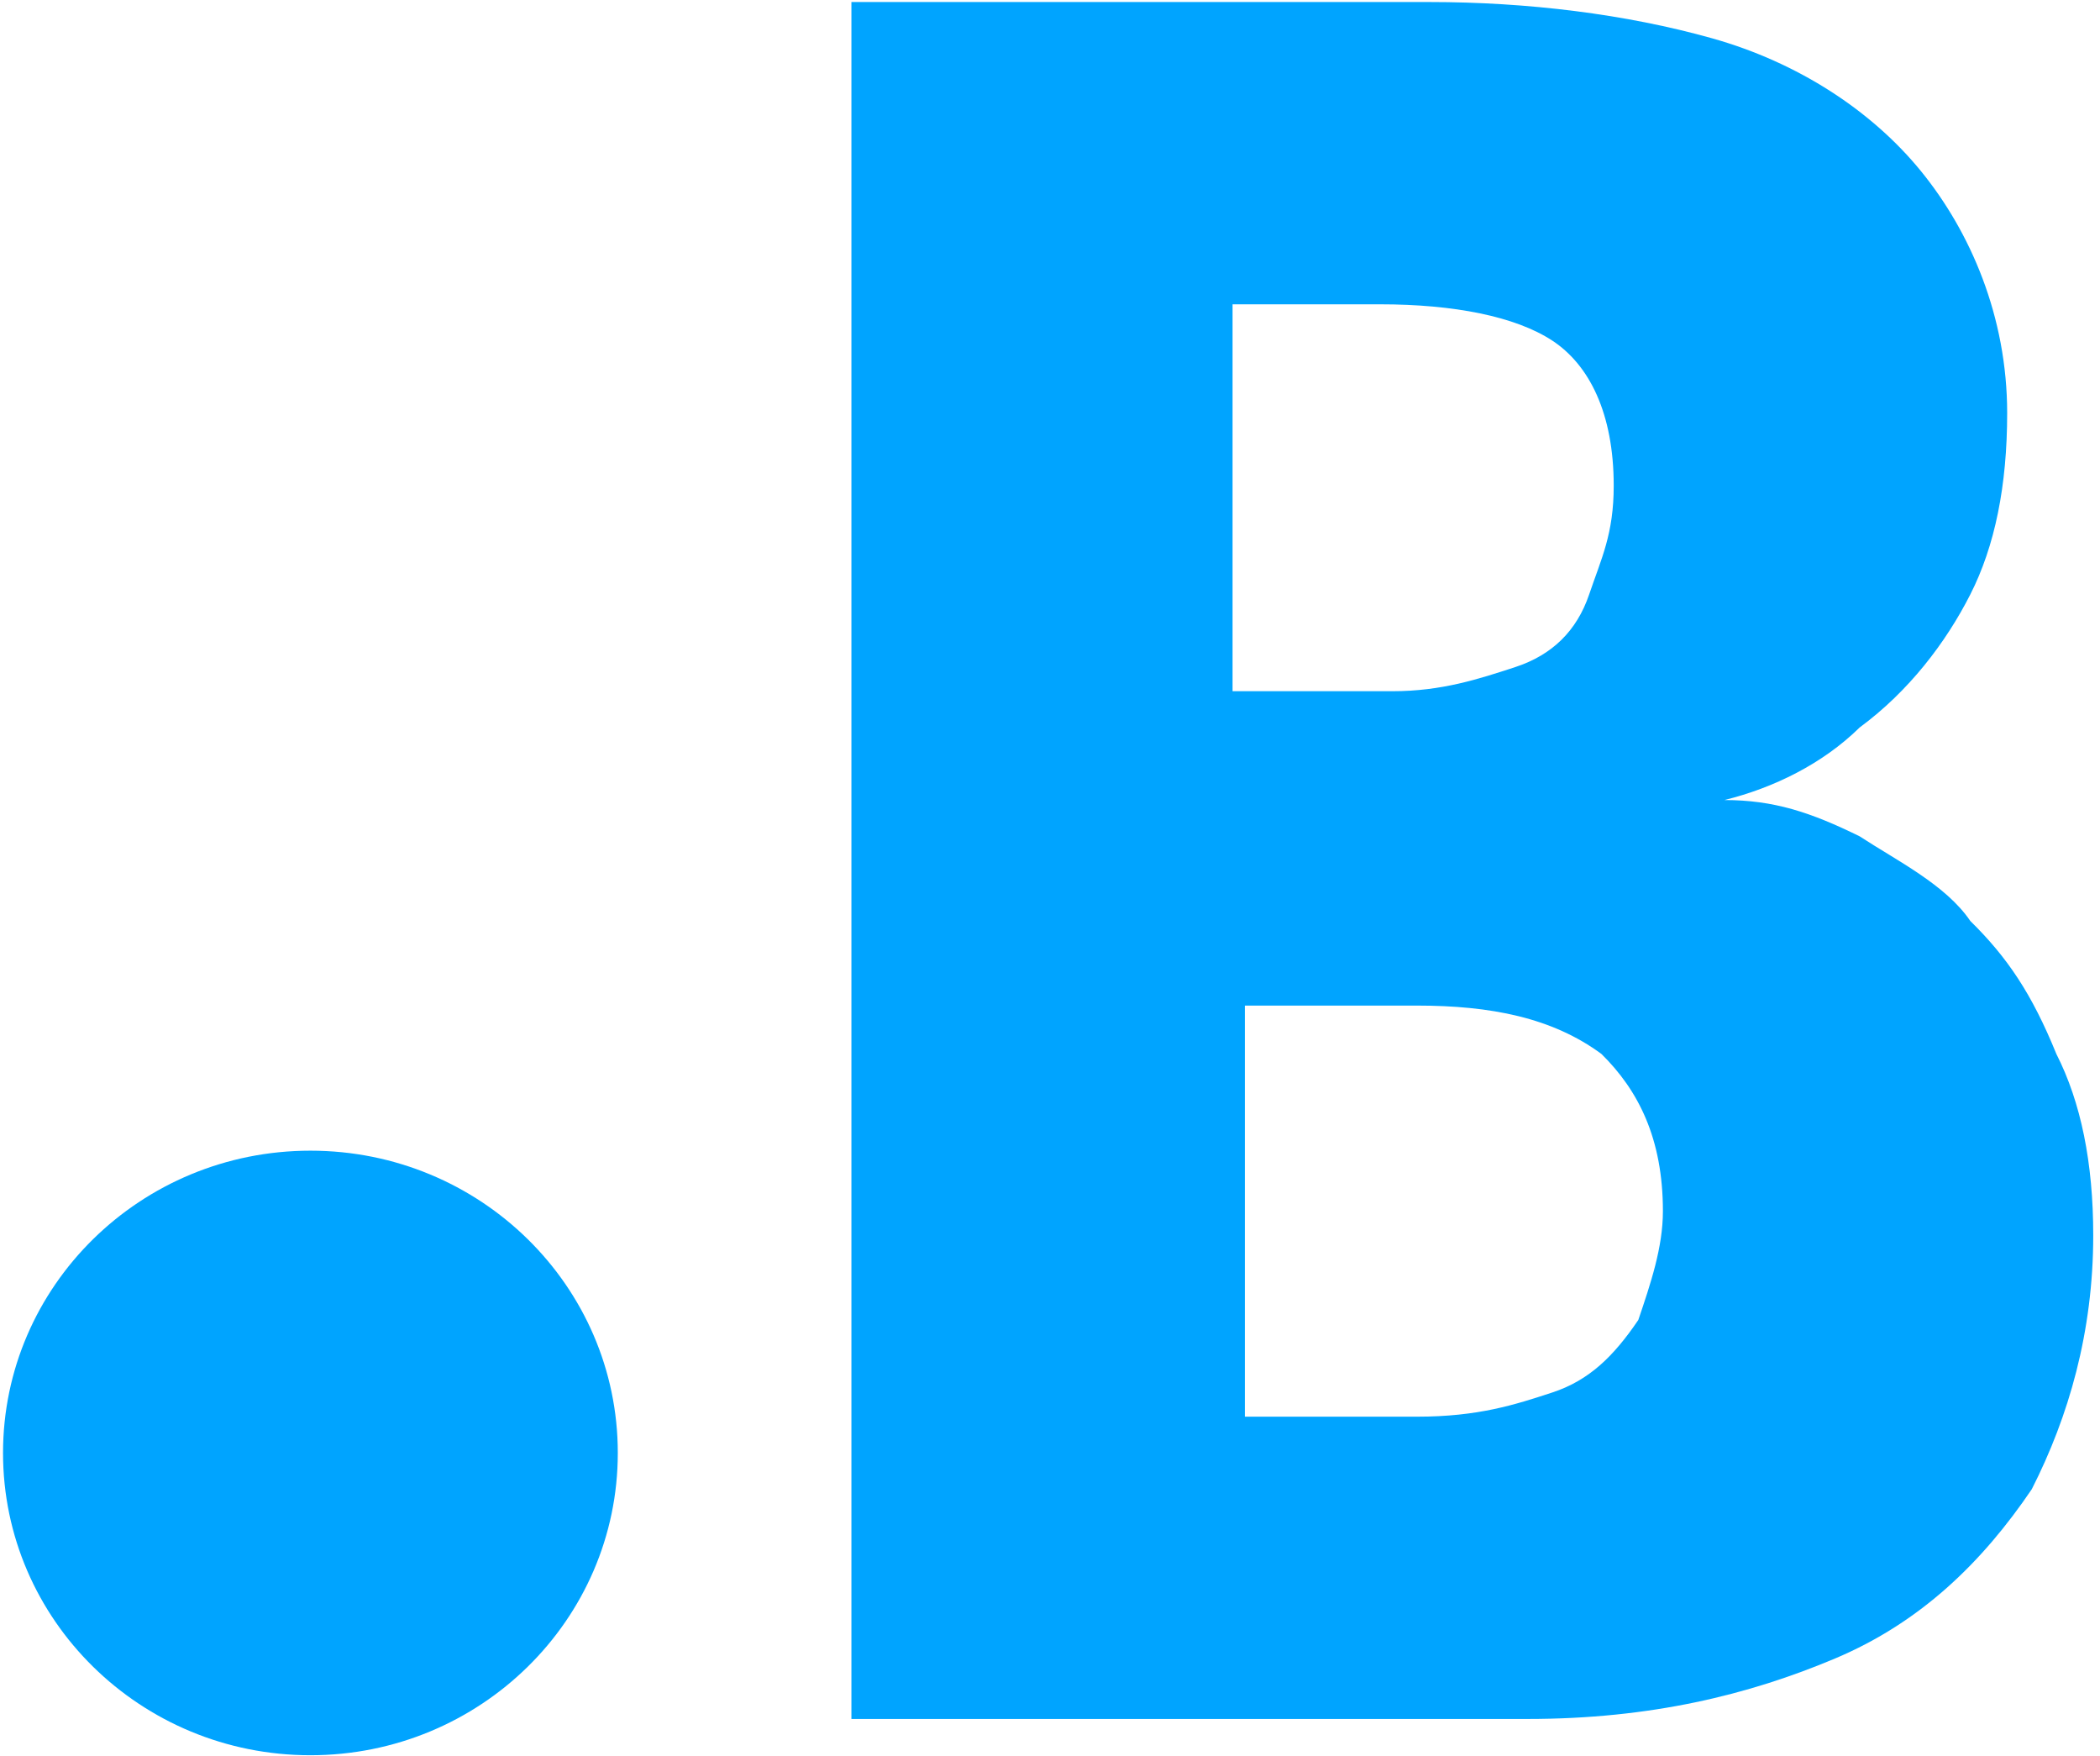 <svg width="201" height="168" viewBox="0 0 201 168" fill="none" xmlns="http://www.w3.org/2000/svg">
<path d="M79.138 0.194H136.804C146.218 0.194 155.633 1.351 163.871 3.665C172.109 5.979 179.17 10.607 183.877 16.392C188.585 22.178 192.115 30.277 192.115 39.533C192.115 46.475 190.939 52.26 188.585 56.888C186.231 61.516 182.701 66.144 177.993 69.616C174.463 73.087 169.755 75.401 165.048 76.558C169.755 76.558 173.286 77.715 177.993 80.029C181.524 82.343 186.231 84.657 188.585 88.128C192.115 91.599 194.469 95.07 196.823 100.855C199.177 105.483 200.353 111.268 200.353 118.211C200.353 127.467 198 135.566 194.469 142.508C189.762 149.45 183.878 155.235 175.64 158.706C167.402 162.178 157.987 164.492 146.218 164.492H81.492V0.194H79.138ZM117.974 135.566H135.627C141.511 135.566 145.042 134.409 148.572 133.252C152.103 132.095 154.456 129.781 156.81 126.31C157.987 122.839 159.164 119.368 159.164 115.897C159.164 108.954 156.81 104.326 153.279 100.855C148.572 97.384 142.688 96.227 135.627 96.227H119.151V135.566H117.974ZM117.974 66.144H133.273C137.98 66.144 141.511 64.987 145.042 63.831C148.572 62.673 150.926 60.359 152.103 56.888C153.28 53.417 154.456 51.103 154.456 46.475C154.456 39.533 152.103 34.905 148.572 32.591C145.042 30.277 139.157 29.12 132.096 29.12H117.974V66.144Z" fill="#00A4FF"/>
<path d="M29.711 167.963C45.96 167.963 59.132 155.012 59.132 139.037C59.132 123.062 45.96 110.111 29.711 110.111C13.462 110.111 0.29 123.062 0.29 139.037C0.29 155.012 13.462 167.963 29.711 167.963Z" fill="#00A4FF"/>
</svg>
